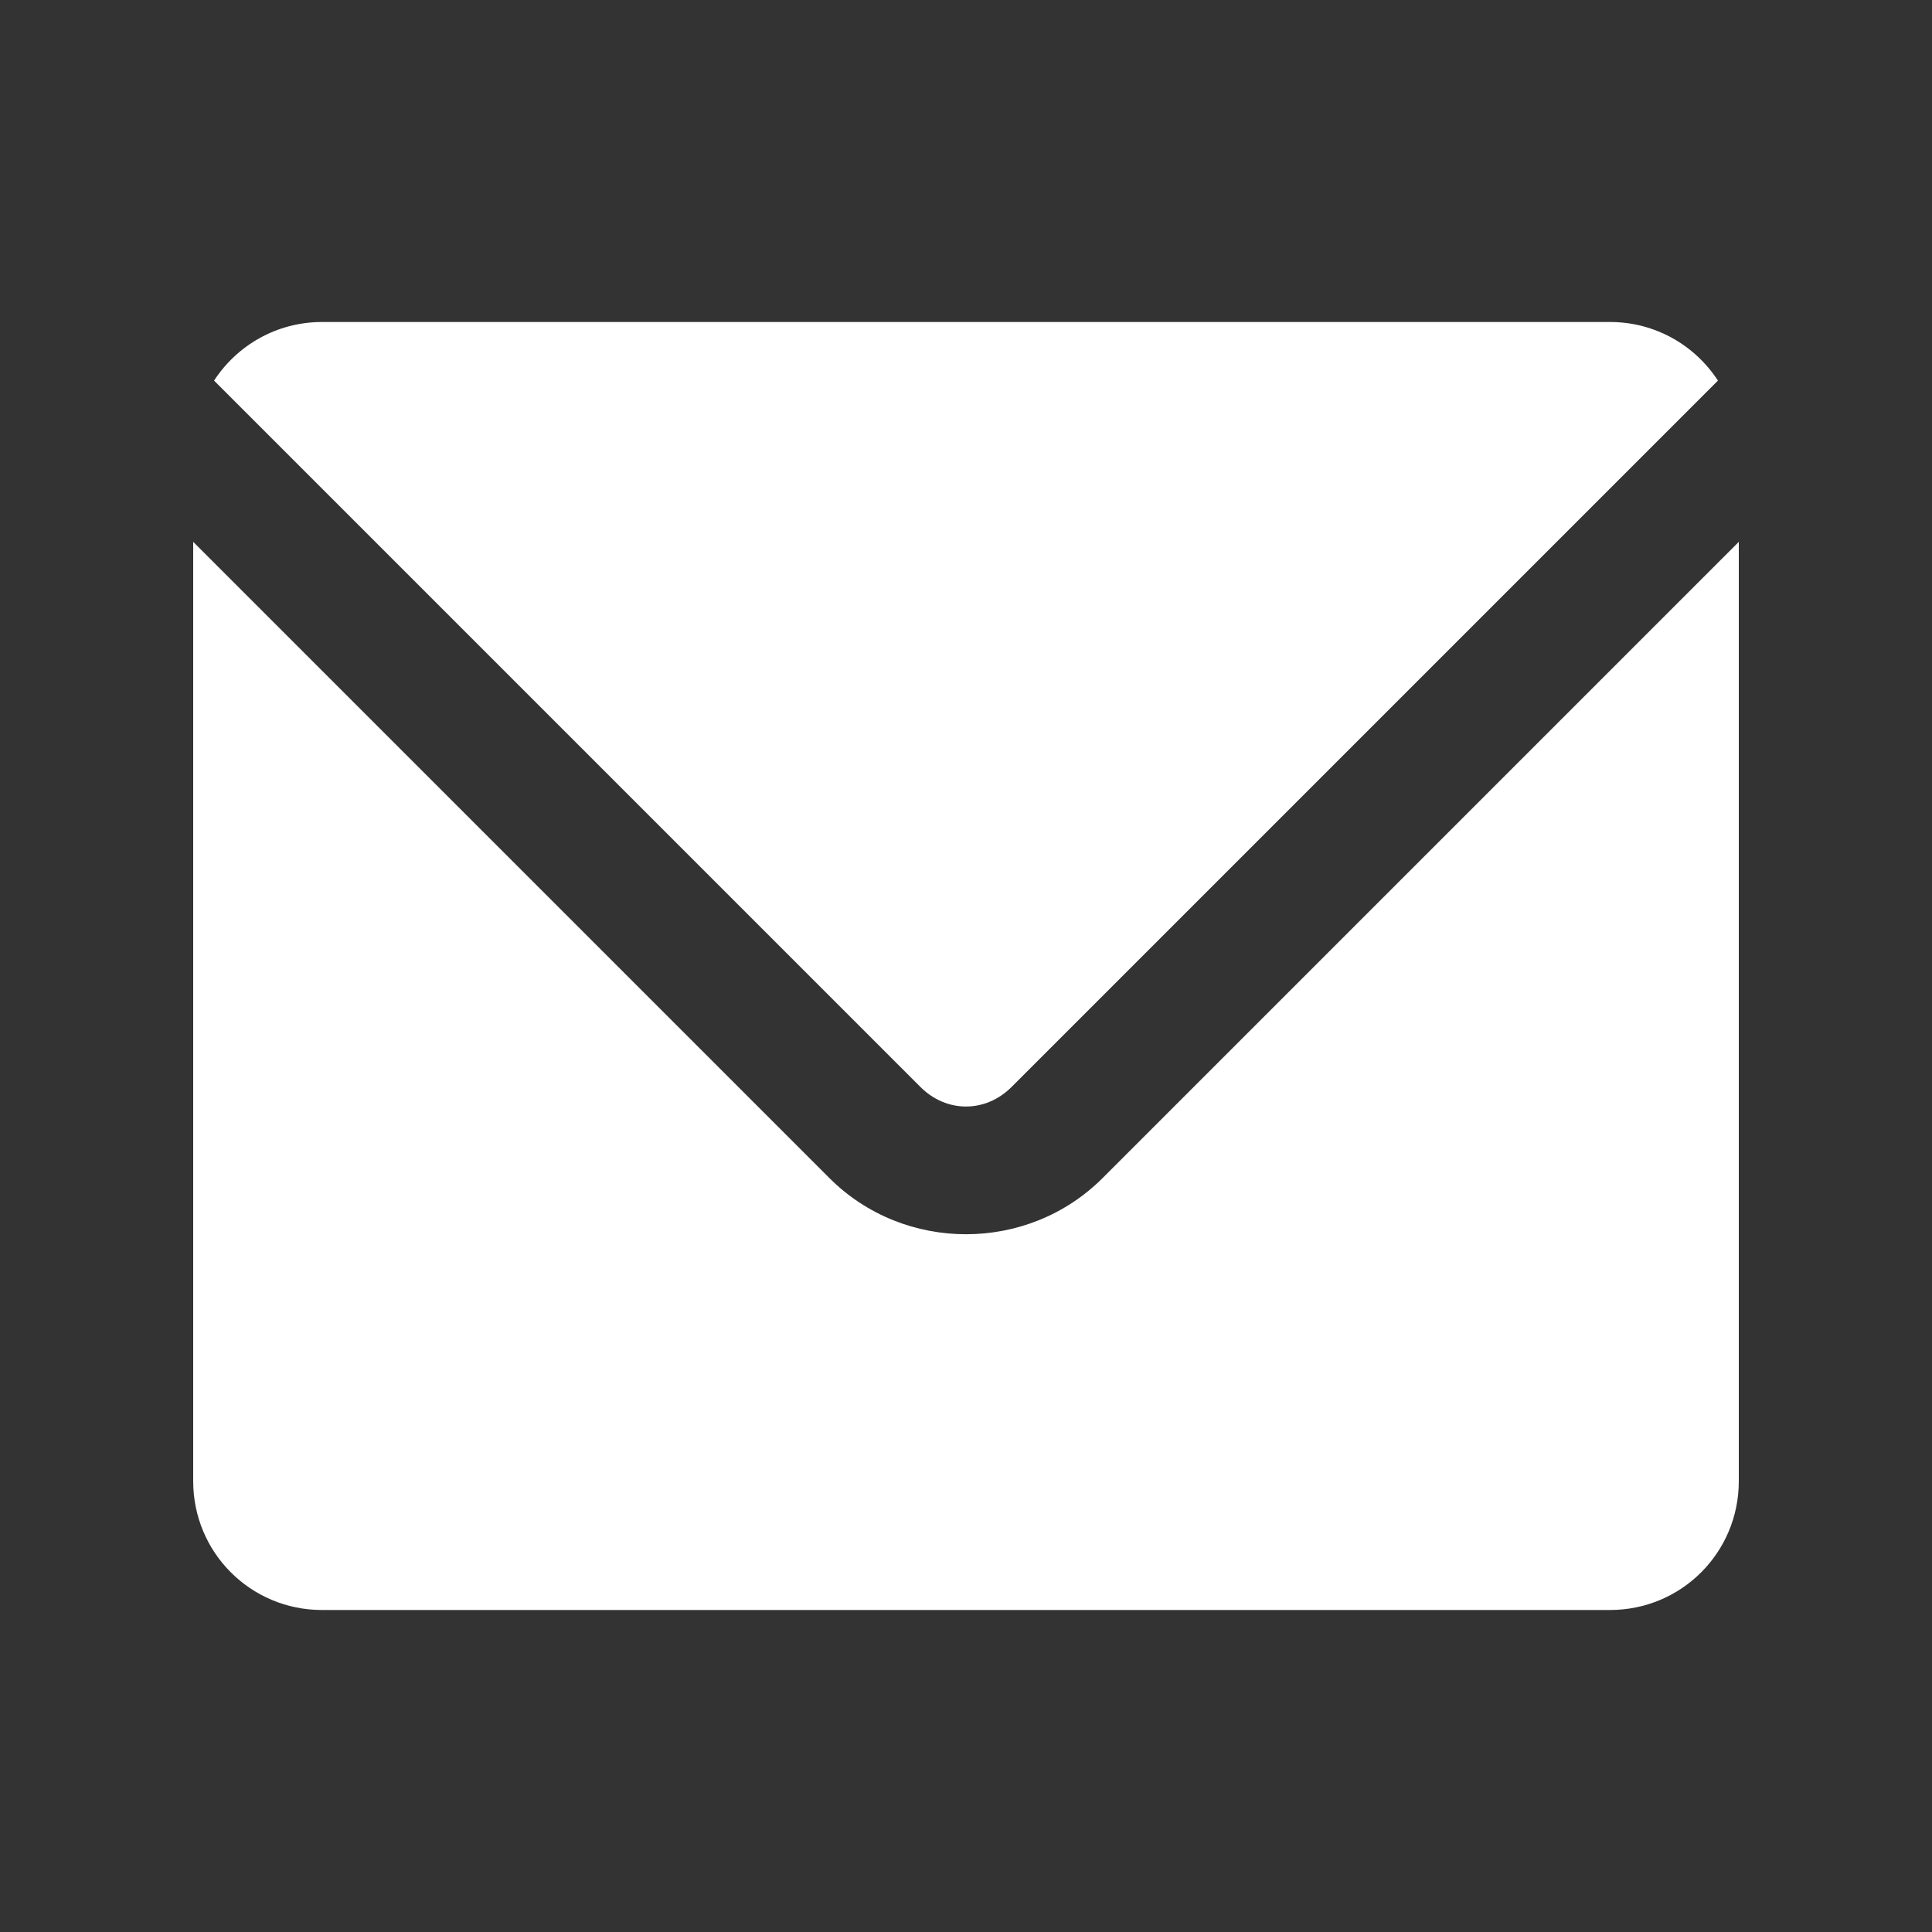 <svg id="svg822" version="1.1" viewBox="0 0 30 30" height="30" width="30" xmlns="http://www.w3.org/2000/svg">
  <rect x="0" y="0" width="30" height="30" fill="#333333" stroke="none"/>
  <defs id="defs816"></defs>
  
    
  
  <g transform="translate(0,-289.062)" id="layer1">
    <path id="rect4592" transform="translate(0,289.062)" d="M 5 5 C 4.296 5 3.68 5.363 3.324 5.91 L 14.293 16.879 C 14.697 17.283 15.303 17.283 15.707 16.879 L 26.676 5.91 C 26.32 5.363 25.704 5 25 5 L 5 5 z M 3 8.414 L 3 23 C 3 24.108 3.892 25 5 25 L 25 25 C 26.108 25 27 24.108 27 23 L 27 8.414 L 17.121 18.293 C 15.958 19.456 14.042 19.456 12.879 18.293 L 3 8.414 z" style="opacity:1;fill:#FFFFFF;fill-opacity:1;stroke:none;stroke-width:0.5;stroke-miterlimit:4;stroke-dasharray:none;stroke-opacity:1"></path>
  </g>
</svg>